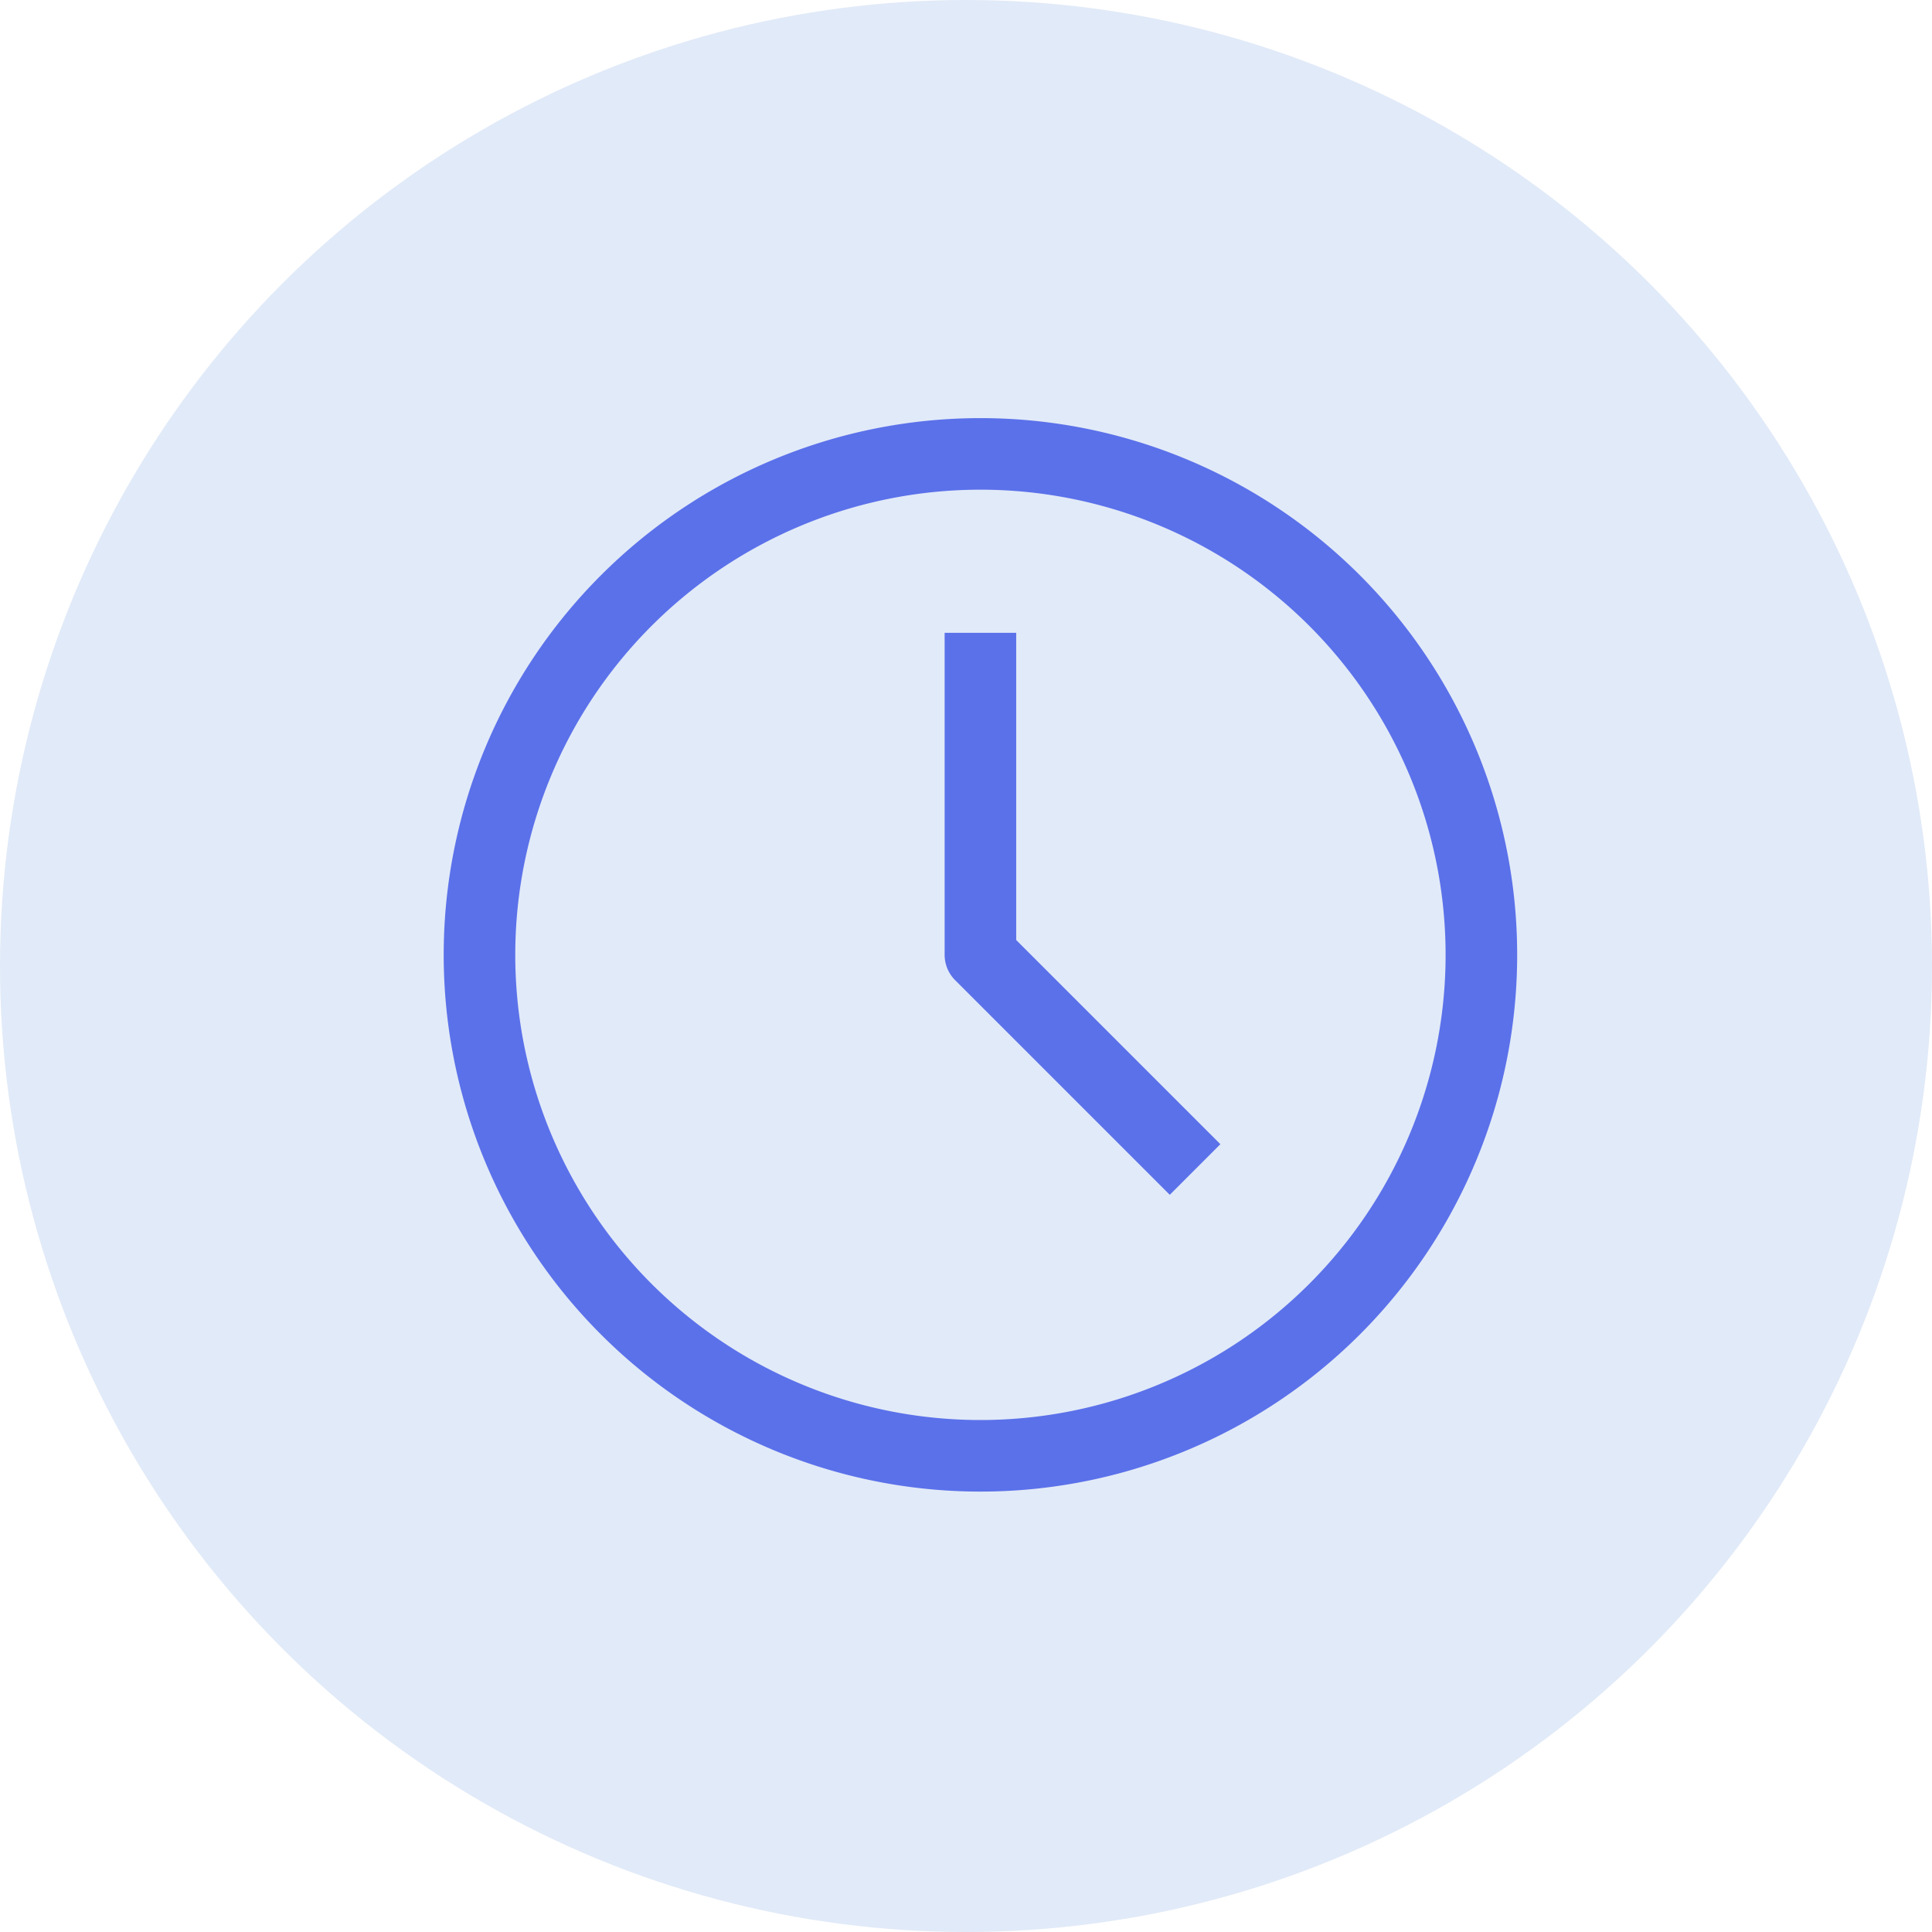 <svg xmlns="http://www.w3.org/2000/svg" width="67" height="67" viewBox="0 0 67 67">
    <g transform="translate(-639 -3255)">
        <circle cx="33.5" cy="33.5" r="33.5" fill="#e1eaf8" transform="translate(639 3255)"/>
        <path fill="#5b71ea" d="M18.613 18.613h-1.241a1.241 1.241 0 0 0 .363.877zm0 16.132A16.131 16.131 0 0 1 2.482 18.613H0a18.613 18.613 0 0 0 18.613 18.614zm16.132-16.132a16.131 16.131 0 0 1-16.132 16.132v2.482a18.613 18.613 0 0 0 18.614-18.614zM18.613 2.482a16.131 16.131 0 0 1 16.132 16.131h2.482A18.613 18.613 0 0 0 18.613 0zm0-2.482A18.613 18.613 0 0 0 0 18.613h2.482A16.132 16.132 0 0 1 18.613 2.482zm-1.241 7.445v11.168h2.482V7.445zm.363 12.045l7.445 7.445 1.755-1.755-7.445-7.445z" transform="translate(654.387 3269.5)"/>
    </g>
</svg>
